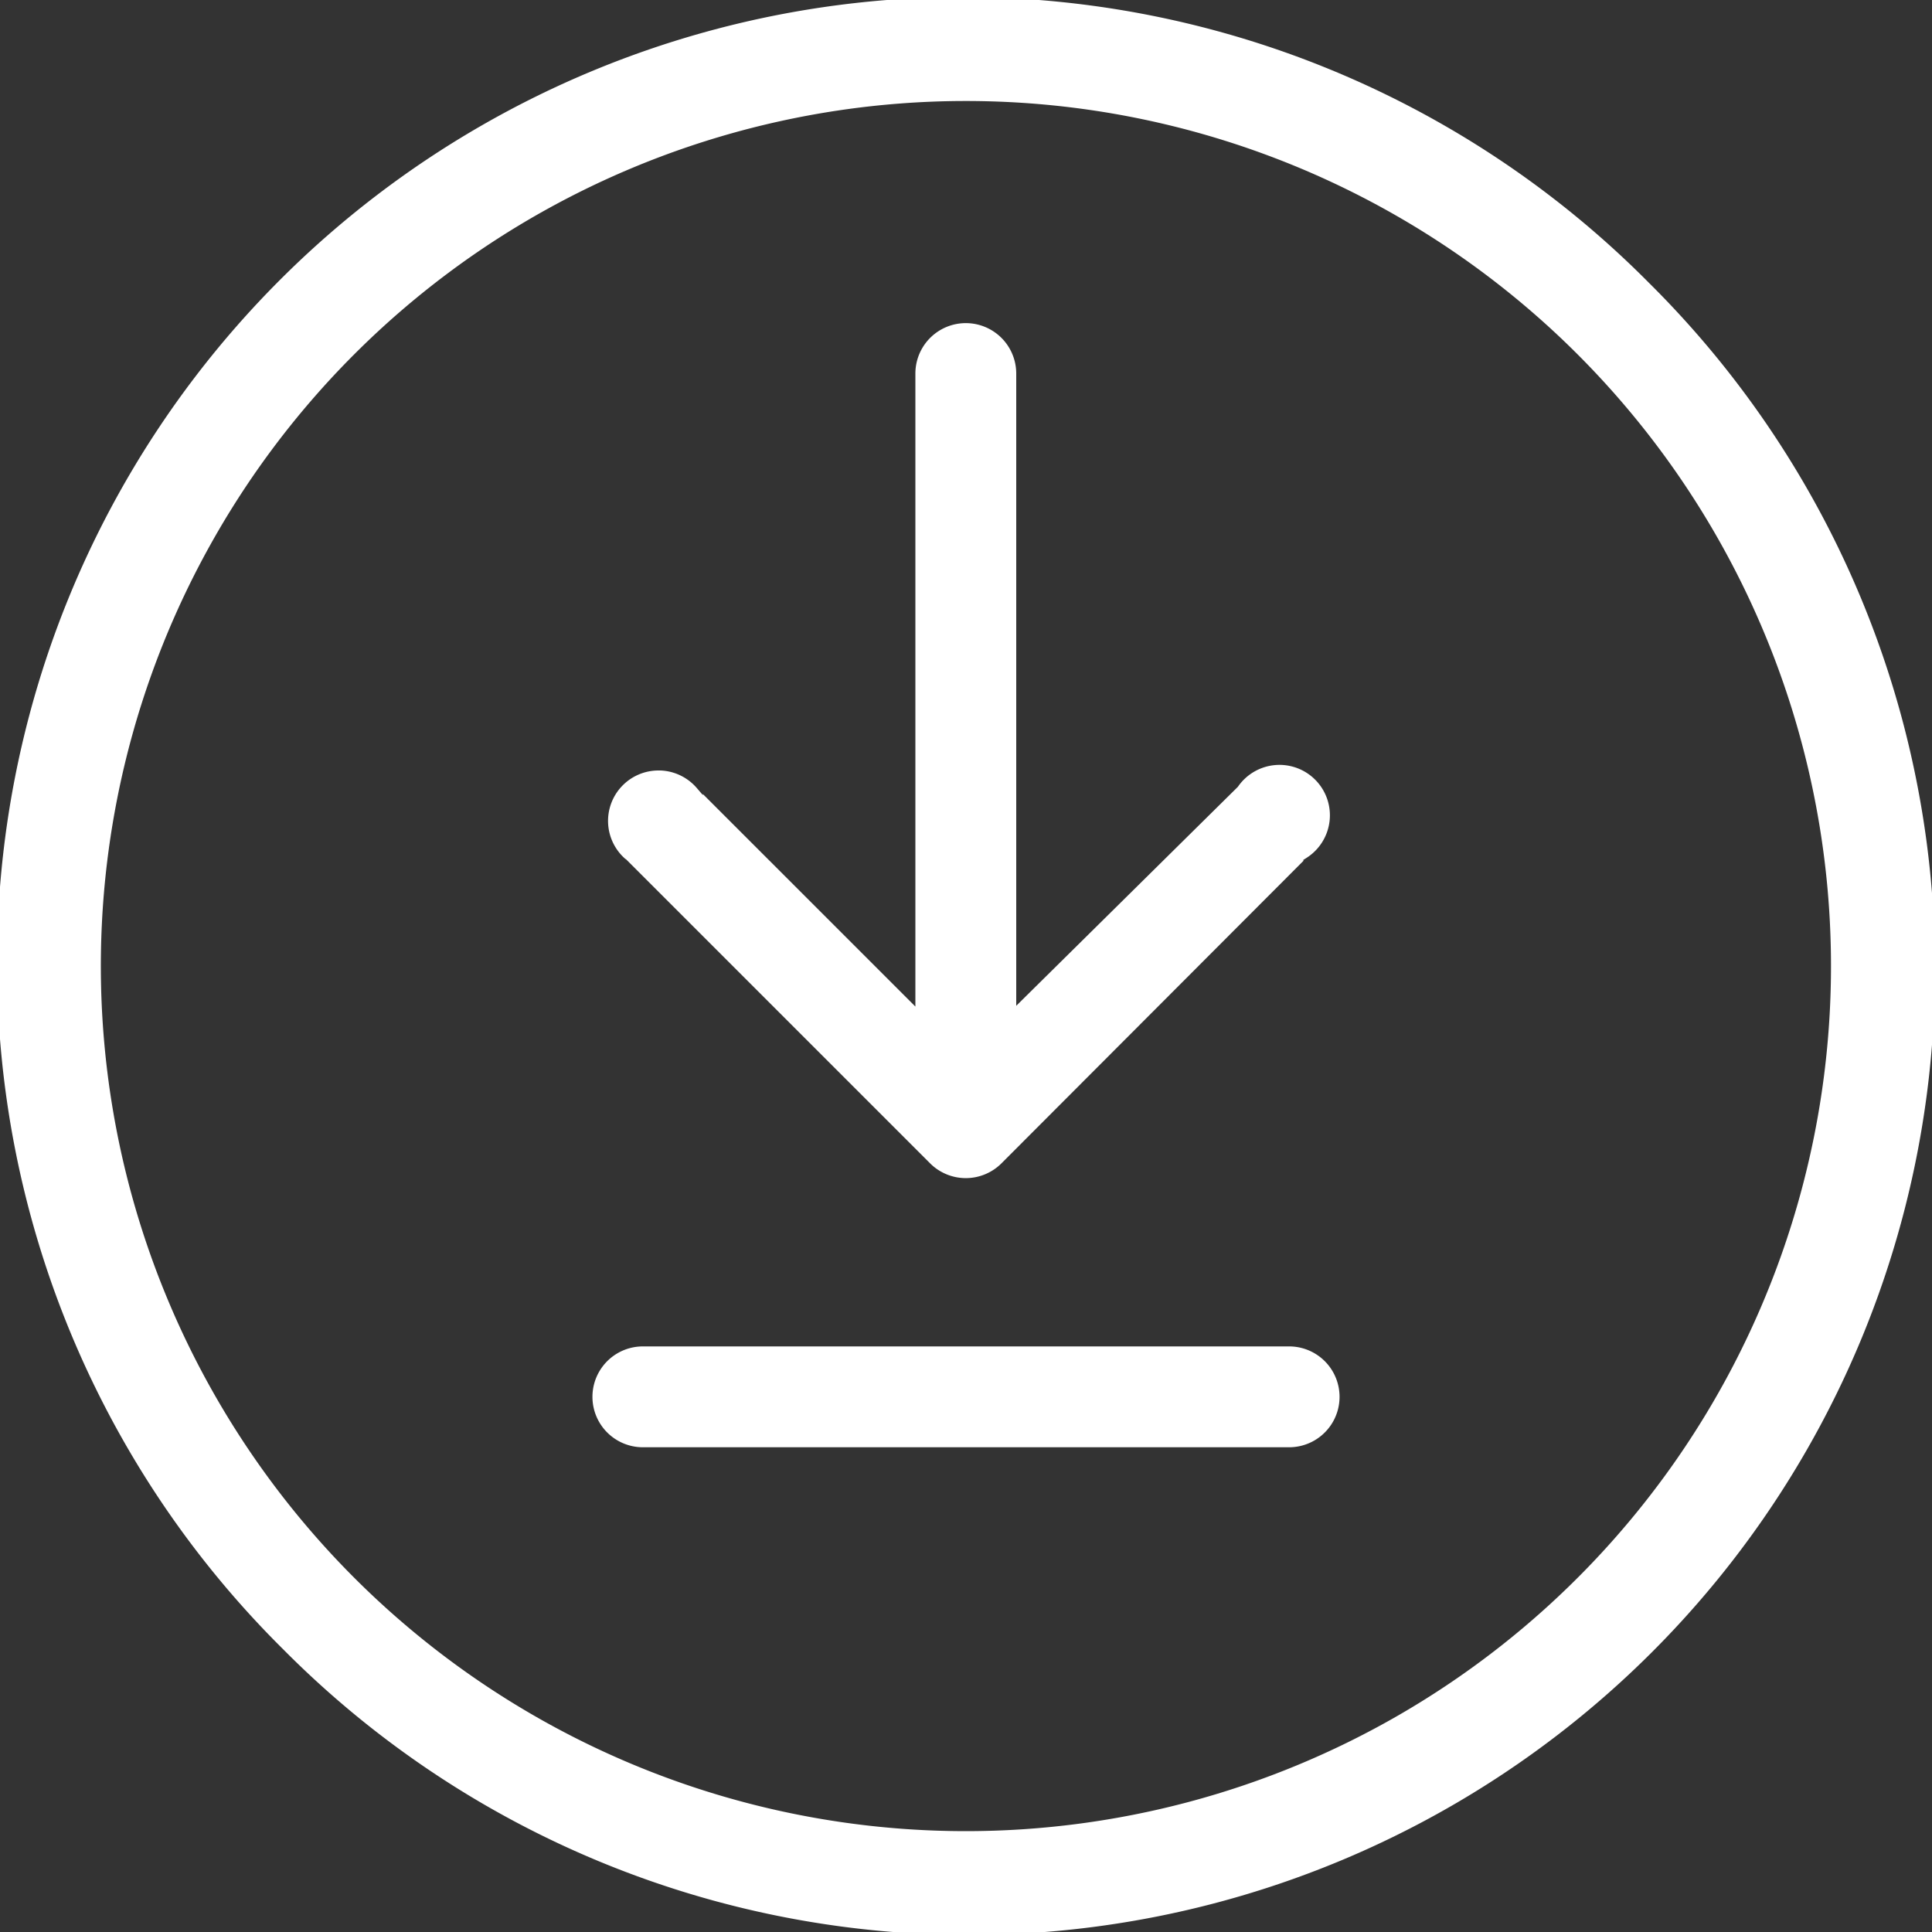 <svg id="Preinstalled" xmlns="http://www.w3.org/2000/svg" xmlns:xlink="http://www.w3.org/1999/xlink" width="40" height="40" viewBox="0 0 40 40">
  <rect x="0" y="0" width="40" height="40" fill="#333333" stroke="none"/>
  <defs>
    <clipPath id="clip-path">
      <rect id="Rectangle_4881" data-name="Rectangle 4881" width="40" height="40" fill="#fff"/>
    </clipPath>
  </defs>
  <g id="Groupe_6839" data-name="Groupe 6839" clip-path="url(#clip-path)">
    <path id="Tracé_32019" data-name="Tracé 32019" d="M89.268,58.338l6.3,6.3a1.045,1.045,0,0,0,1.483,0l6.253-6.264-.011-.012.07-.045a1.044,1.044,0,1,0-1.42-1.472l-4.589,4.534V48.289a1.044,1.044,0,0,0-2.088,0V61.395l-4.4-4.4v.021l-.125-.145a1.046,1.046,0,0,0-.753-.364h-.041a1.044,1.044,0,0,0-.679,1.837" transform="translate(-76.314 -40.555)" fill="#fff"/>
    <path id="Tracé_32020" data-name="Tracé 32020" d="M34.142,5.859A20,20,0,1,0,5.858,34.143,20,20,0,1,0,34.142,5.859M28.956,35.513A17.934,17.934,0,0,1,20,37.913h0A17.911,17.911,0,0,1,7.335,7.336,17.911,17.911,0,1,1,28.956,35.513" transform="translate(0 -0.001)" fill="#fff"/>
    <path id="Tracé_32021" data-name="Tracé 32021" d="M101.04,196.852H87.659a1.044,1.044,0,1,0,0,2.088h13.38a1.044,1.044,0,1,0,0-2.088" transform="translate(-74.349 -168.976)" fill="#fff"/>
  </g>
</svg>
